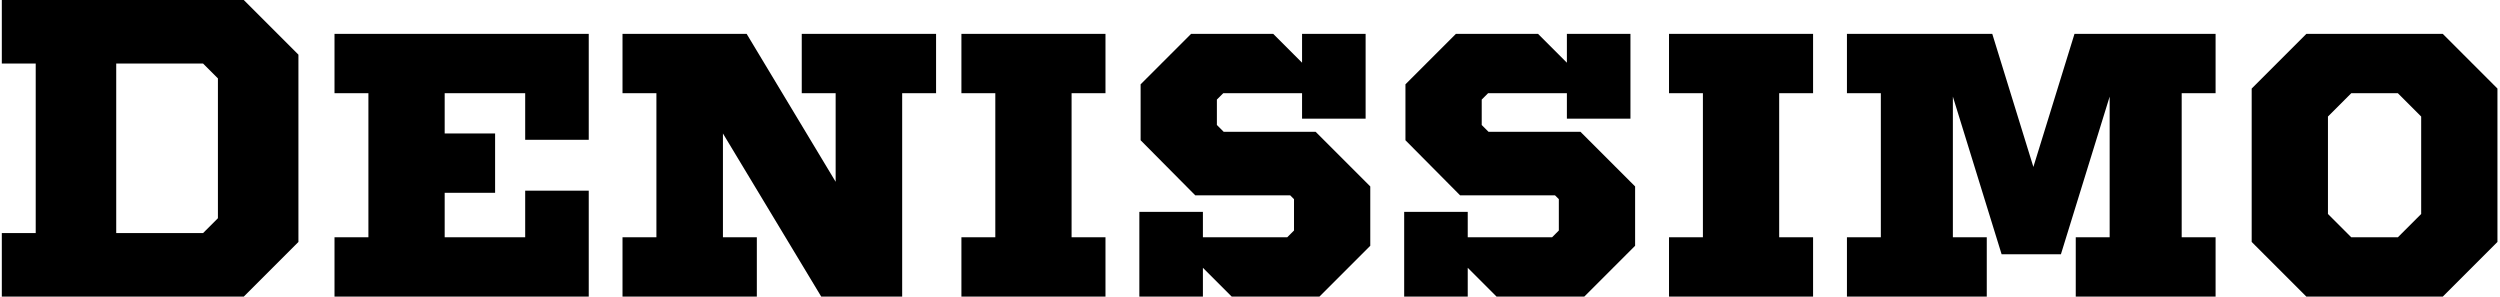 <?xml version="1.0" encoding="UTF-8"?> <svg xmlns="http://www.w3.org/2000/svg" width="826" height="98" viewBox="0 0 826 98" fill="none"><path d="M0.6 21V-6.67572e-06H80.54L98.6 18.06V79.94L80.54 98H0.6V77H11.8V21H0.6ZM38.4 21V77H67.1L72 72.1V25.9L67.1 21H38.4ZM110.522 98V78.4H121.722V30.8H110.522V11.2H194.522V46.2H173.522V30.8H146.922V44.1H163.582V63.7H146.922V78.4H173.522V63H194.522V98H110.522ZM298.078 30.8V98H271.338L238.858 44.1V78.4H250.058V98H205.678V78.4H216.878V30.8H205.678V11.2H246.698L276.098 60.06V30.8H264.898V11.2H309.278V30.8H298.078ZM317.651 98V78.4H328.851V30.8H317.651V11.2H365.251V30.8H354.051V78.4H365.251V98H317.651ZM376.86 46.34V27.86L393.52 11.2H420.68L430.2 20.72V11.2H451.2V39.2H430.2V30.8H404.16L402.06 32.9V41.3L404.3 43.54H434.68L452.74 61.6V81.2L435.94 98H406.96L397.44 88.48V98H376.44V70H397.44V78.4H425.3L427.54 76.16V65.8L426.28 64.54H394.92L376.86 46.34ZM464.36 46.34V27.86L481.02 11.2H508.18L517.7 20.72V11.2H538.7V39.2H517.7V30.8H491.66L489.56 32.9V41.3L491.8 43.54H522.18L540.24 61.6V81.2L523.44 98H494.46L484.94 88.48V98H463.94V70H484.94V78.4H512.8L515.04 76.16V65.8L513.78 64.54H482.42L464.36 46.34ZM551.44 98V78.4H562.64V30.8H551.44V11.2H599.04V30.8H587.84V78.4H599.04V98H551.44ZM610.229 98V78.4H621.429V30.8H610.229V11.2H658.249L671.829 55.16L685.409 11.2H732.029V30.8H720.829V78.4H732.029V98H685.829V78.4H697.029V31.92L680.929 84H661.329L645.229 31.92V78.4H656.429V98H610.229ZM743.956 79.94V29.26L762.016 11.2H807.096L825.156 29.26V79.94L807.096 98H762.016L743.956 79.94ZM769.156 70.7L776.856 78.4H792.256L799.956 70.7V38.5L792.256 30.8H776.856L769.156 38.5V70.7Z" fill="black"></path></svg> 